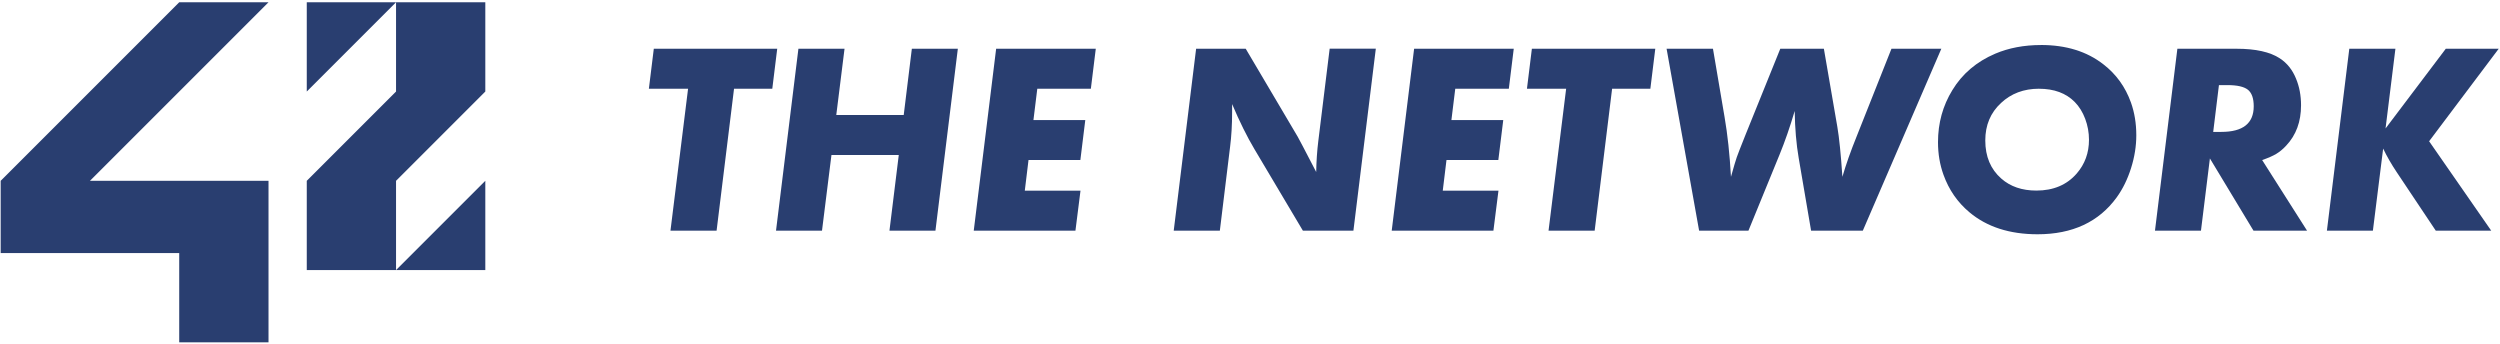 <svg width="960" height="132" viewBox="0 0 960 132" fill="none" xmlns="http://www.w3.org/2000/svg">
<path d="M281.87 34.07L275.17 88.58H257.46L264.22 34.07H249.17L251.06 18.72H298.45L296.56 34.07H281.87Z" fill="#293E70"/>
<path d="M367.81 18.72L359.21 88.58H341.55L345.13 59.51H319.28L315.65 88.58H297.99L306.59 18.72H324.3L321.13 44.16H347.03L350.15 18.72H367.81Z" fill="#293E70"/>
<path d="M420.78 18.72L418.89 34.07H398.32L396.84 46.1H416.75L414.86 61.45H394.95L393.52 73.22H414.91L412.97 88.57H373.92L382.52 18.71H420.8L420.78 18.72Z" fill="#293E70"/>
<path d="M528.31 18.72L519.71 88.58H500.31L481.73 57.31C478.86 52.5 476 46.72 473.13 39.96V43.13C473.13 47.91 472.87 52.31 472.36 56.33L468.42 88.57H450.71L459.31 18.71H478.35L498.31 52.49C498.65 53.04 501.02 57.56 505.42 66.05C505.49 61.92 505.76 57.93 506.24 54.07L510.59 18.7H528.3L528.31 18.72Z" fill="#293E70"/>
<path d="M581.28 18.72L579.39 34.07H558.82L557.34 46.1H577.25L575.36 61.45H555.45L554.02 73.22H575.41L573.47 88.57H534.42L543.02 18.71H581.3L581.28 18.72Z" fill="#293E70"/>
<path d="M619.05 34.07L612.35 88.58H594.64L601.4 34.07H586.35L588.24 18.72H635.63L633.74 34.07H619.05Z" fill="#293E70"/>
<path d="M745.47 18.72L715.32 88.58H695.46L690.7 60.69C689.78 55.37 689.27 49.35 689.16 42.62C687.35 48.76 685.42 54.32 683.38 59.3L671.4 88.58H652.46L639.97 18.72H657.78L662.23 44.92C663.39 51.64 664.21 59.3 664.69 67.9C665.78 64.01 666.52 61.5 666.92 60.38C667.31 59.25 668.46 56.3 670.37 51.53L683.63 18.72H700.37L705.54 48.71C706.26 52.91 706.9 59.3 707.48 67.9C708.81 63.29 710.65 58.07 713.01 52.24L726.32 18.72H745.46H745.47Z" fill="#293E70"/>
<path d="M783.75 17.28C793.37 17.28 801.36 19.75 807.7 24.7C812.61 28.49 816.14 33.38 818.29 39.39C819.65 43.21 820.34 47.39 820.34 51.93C820.34 56.09 819.67 60.31 818.32 64.57C816.97 68.84 815.14 72.57 812.82 75.78C805.96 85.23 795.83 89.96 782.42 89.96C771.71 89.96 762.99 87.15 756.27 81.52C751.7 77.7 748.37 72.89 746.29 67.09C744.89 63.2 744.19 59.04 744.19 54.6C744.19 47.26 746.03 40.59 749.72 34.59C753.51 28.35 758.98 23.69 766.15 20.62C771.37 18.4 777.24 17.29 783.76 17.29L783.75 17.28ZM782.98 34.07C777.15 34.07 772.28 35.9 768.39 39.55C764.36 43.27 762.35 48.06 762.35 53.93C762.35 60.11 764.4 64.98 768.49 68.57C771.97 71.64 776.46 73.18 781.95 73.18C788.5 73.18 793.67 71 797.46 66.63C800.6 63.01 802.17 58.7 802.17 53.68C802.17 50.88 801.68 48.2 800.71 45.62C799.74 43.04 798.4 40.89 796.69 39.15C793.35 35.77 788.77 34.08 782.97 34.08L782.98 34.07Z" fill="#293E70"/>
<path d="M868.66 61.45L885.91 88.58H865.34L848.6 60.84L845.17 88.58H827.51L836.11 18.72H858.88C866.18 18.72 871.71 19.95 875.46 22.41C878.22 24.22 880.29 26.79 881.65 30.14C882.95 33.24 883.6 36.67 883.6 40.43C883.6 46.71 881.71 51.86 877.92 55.89C876.69 57.22 875.43 58.28 874.13 59.06C872.83 59.85 871.01 60.65 868.65 61.47L868.66 61.45ZM852.07 32.69L849.87 50.65H852.99C861.28 50.65 865.43 47.37 865.43 40.82C865.43 37.78 864.69 35.67 863.2 34.47C861.72 33.28 859.1 32.68 855.34 32.68H852.06L852.07 32.69Z" fill="#293E70"/>
<path d="M919.84 18.72L916.05 49.33L939.18 18.72H959.5L932.78 54.24L956.63 88.58H935.34L920.4 66.21C918.32 63.11 916.56 60.05 915.13 57.05L911.19 88.58H893.53L902.13 18.72H919.84Z" fill="#293E70"/>
<path d="M103.11 0.87H68.82L0.26 69.43V97.18H68.82V131.46H103.11V69.43H34.54L103.11 0.87Z" fill="#293E70"/>
<path d="M117.8 35.15L152.08 0.87H117.8V35.15Z" fill="#293E70"/>
<path d="M186.36 35.15V0.87H152.08V35.15L117.8 69.43V103.71H152.08V69.43L186.36 35.15Z" fill="#293E70"/>
<path d="M186.36 69.43L152.08 103.71H186.36V69.43Z" fill="#293E70"/>
</svg>
